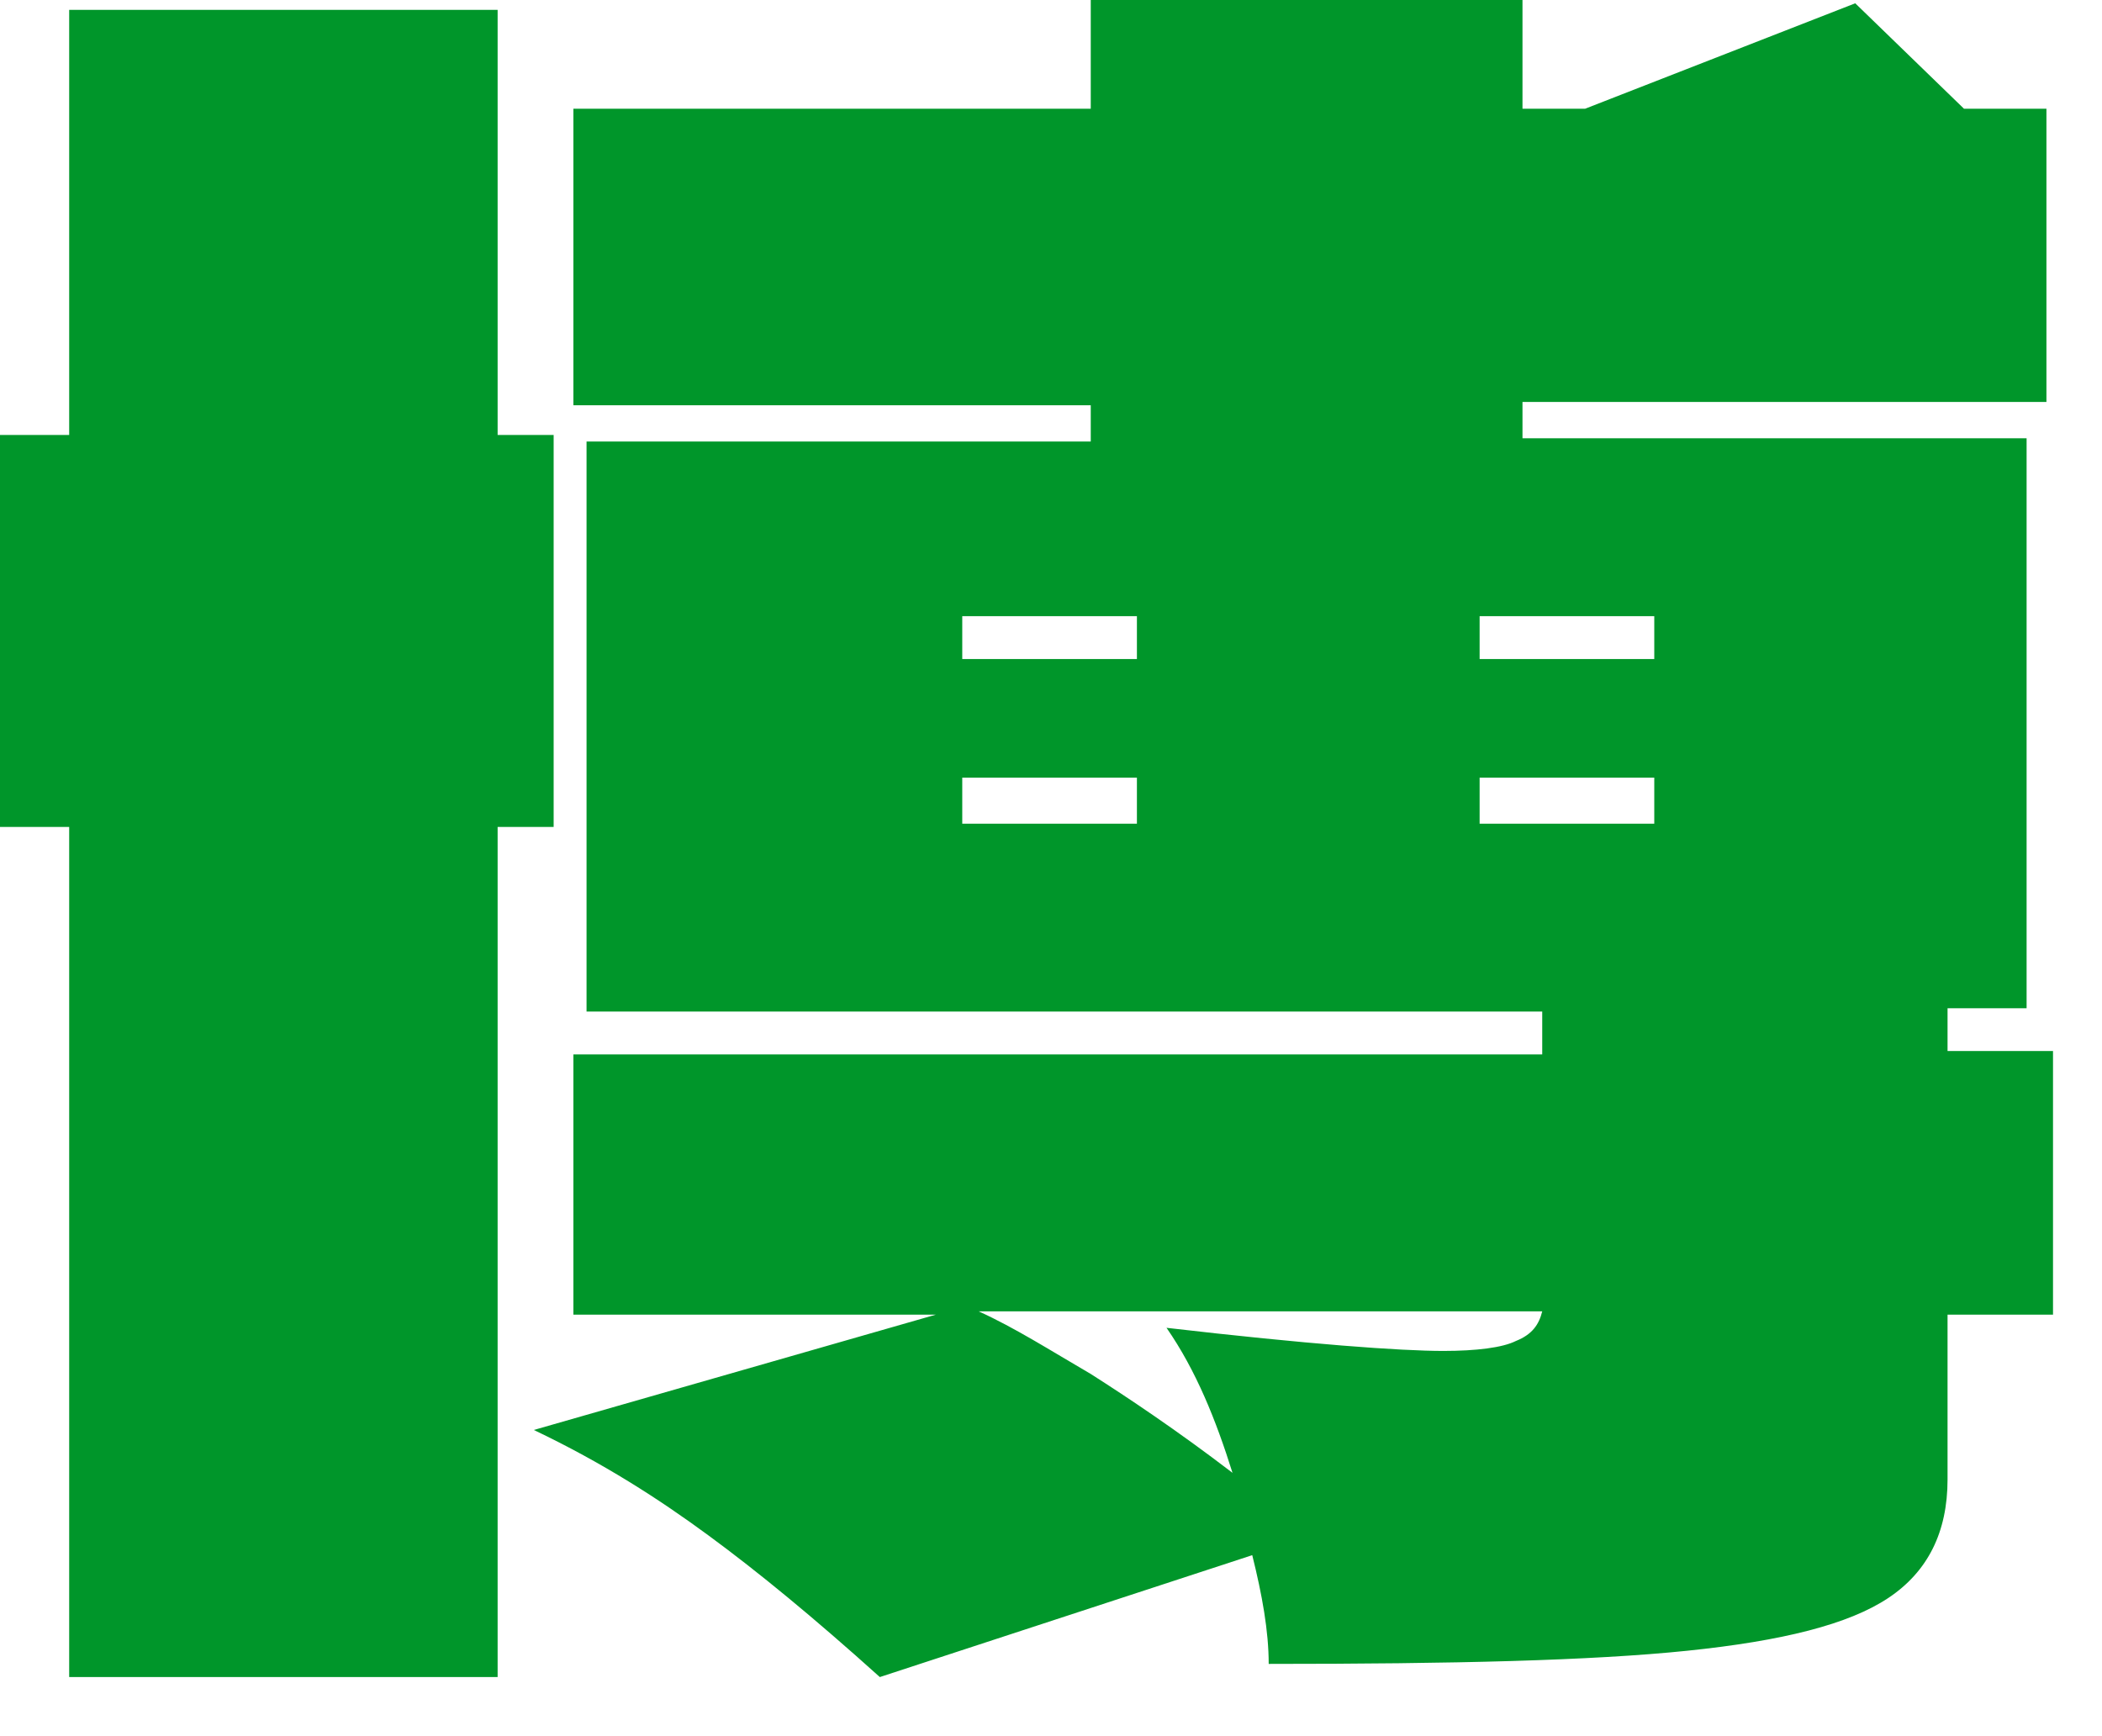 <?xml version="1.0" encoding="utf-8"?>
<svg xmlns="http://www.w3.org/2000/svg" fill="none" height="100%" overflow="visible" preserveAspectRatio="none" style="display: block;" viewBox="0 0 23 19" width="100%">
<path d="M6.058 4.76V9.05H5.445V18.353H0.757V9.05H0V4.76H0.757V0.108H5.445V4.76H6.058ZM22.464 11.539V14.387H21.31V16.19C21.31 16.767 21.094 17.2 20.661 17.488C20.228 17.776 19.507 17.957 18.462 18.065C17.416 18.173 15.901 18.209 13.882 18.209C13.882 17.849 13.81 17.452 13.702 17.019L9.627 18.353C8.906 17.704 8.293 17.2 7.752 16.803C7.212 16.406 6.599 16.01 5.841 15.649L10.24 14.387H6.274V11.539H16.875V11.07H6.418V4.832H11.935V4.435H6.274V1.19H11.935V0H16.659V1.19H17.344L20.3 0.036L21.49 1.19H22.392V4.399H16.659V4.796H22.175V11.034H21.31V11.502H22.464V11.539ZM10.529 7.212H12.44V6.743H10.529V7.212ZM12.44 8.51H10.529V9.014H12.44V8.51ZM15.793 14.784C16.154 14.784 16.442 14.748 16.587 14.675C16.767 14.603 16.839 14.495 16.875 14.351H10.709C11.106 14.531 11.502 14.784 11.935 15.036C12.332 15.289 12.873 15.649 13.486 16.118C13.305 15.541 13.089 15 12.764 14.531C14.315 14.711 15.325 14.784 15.793 14.784ZM16.19 7.212H18.101V6.743H16.19V7.212ZM18.101 8.51H16.19V9.014H18.101V8.51Z" fill="#00962A" id="Vector"/>
</svg>
